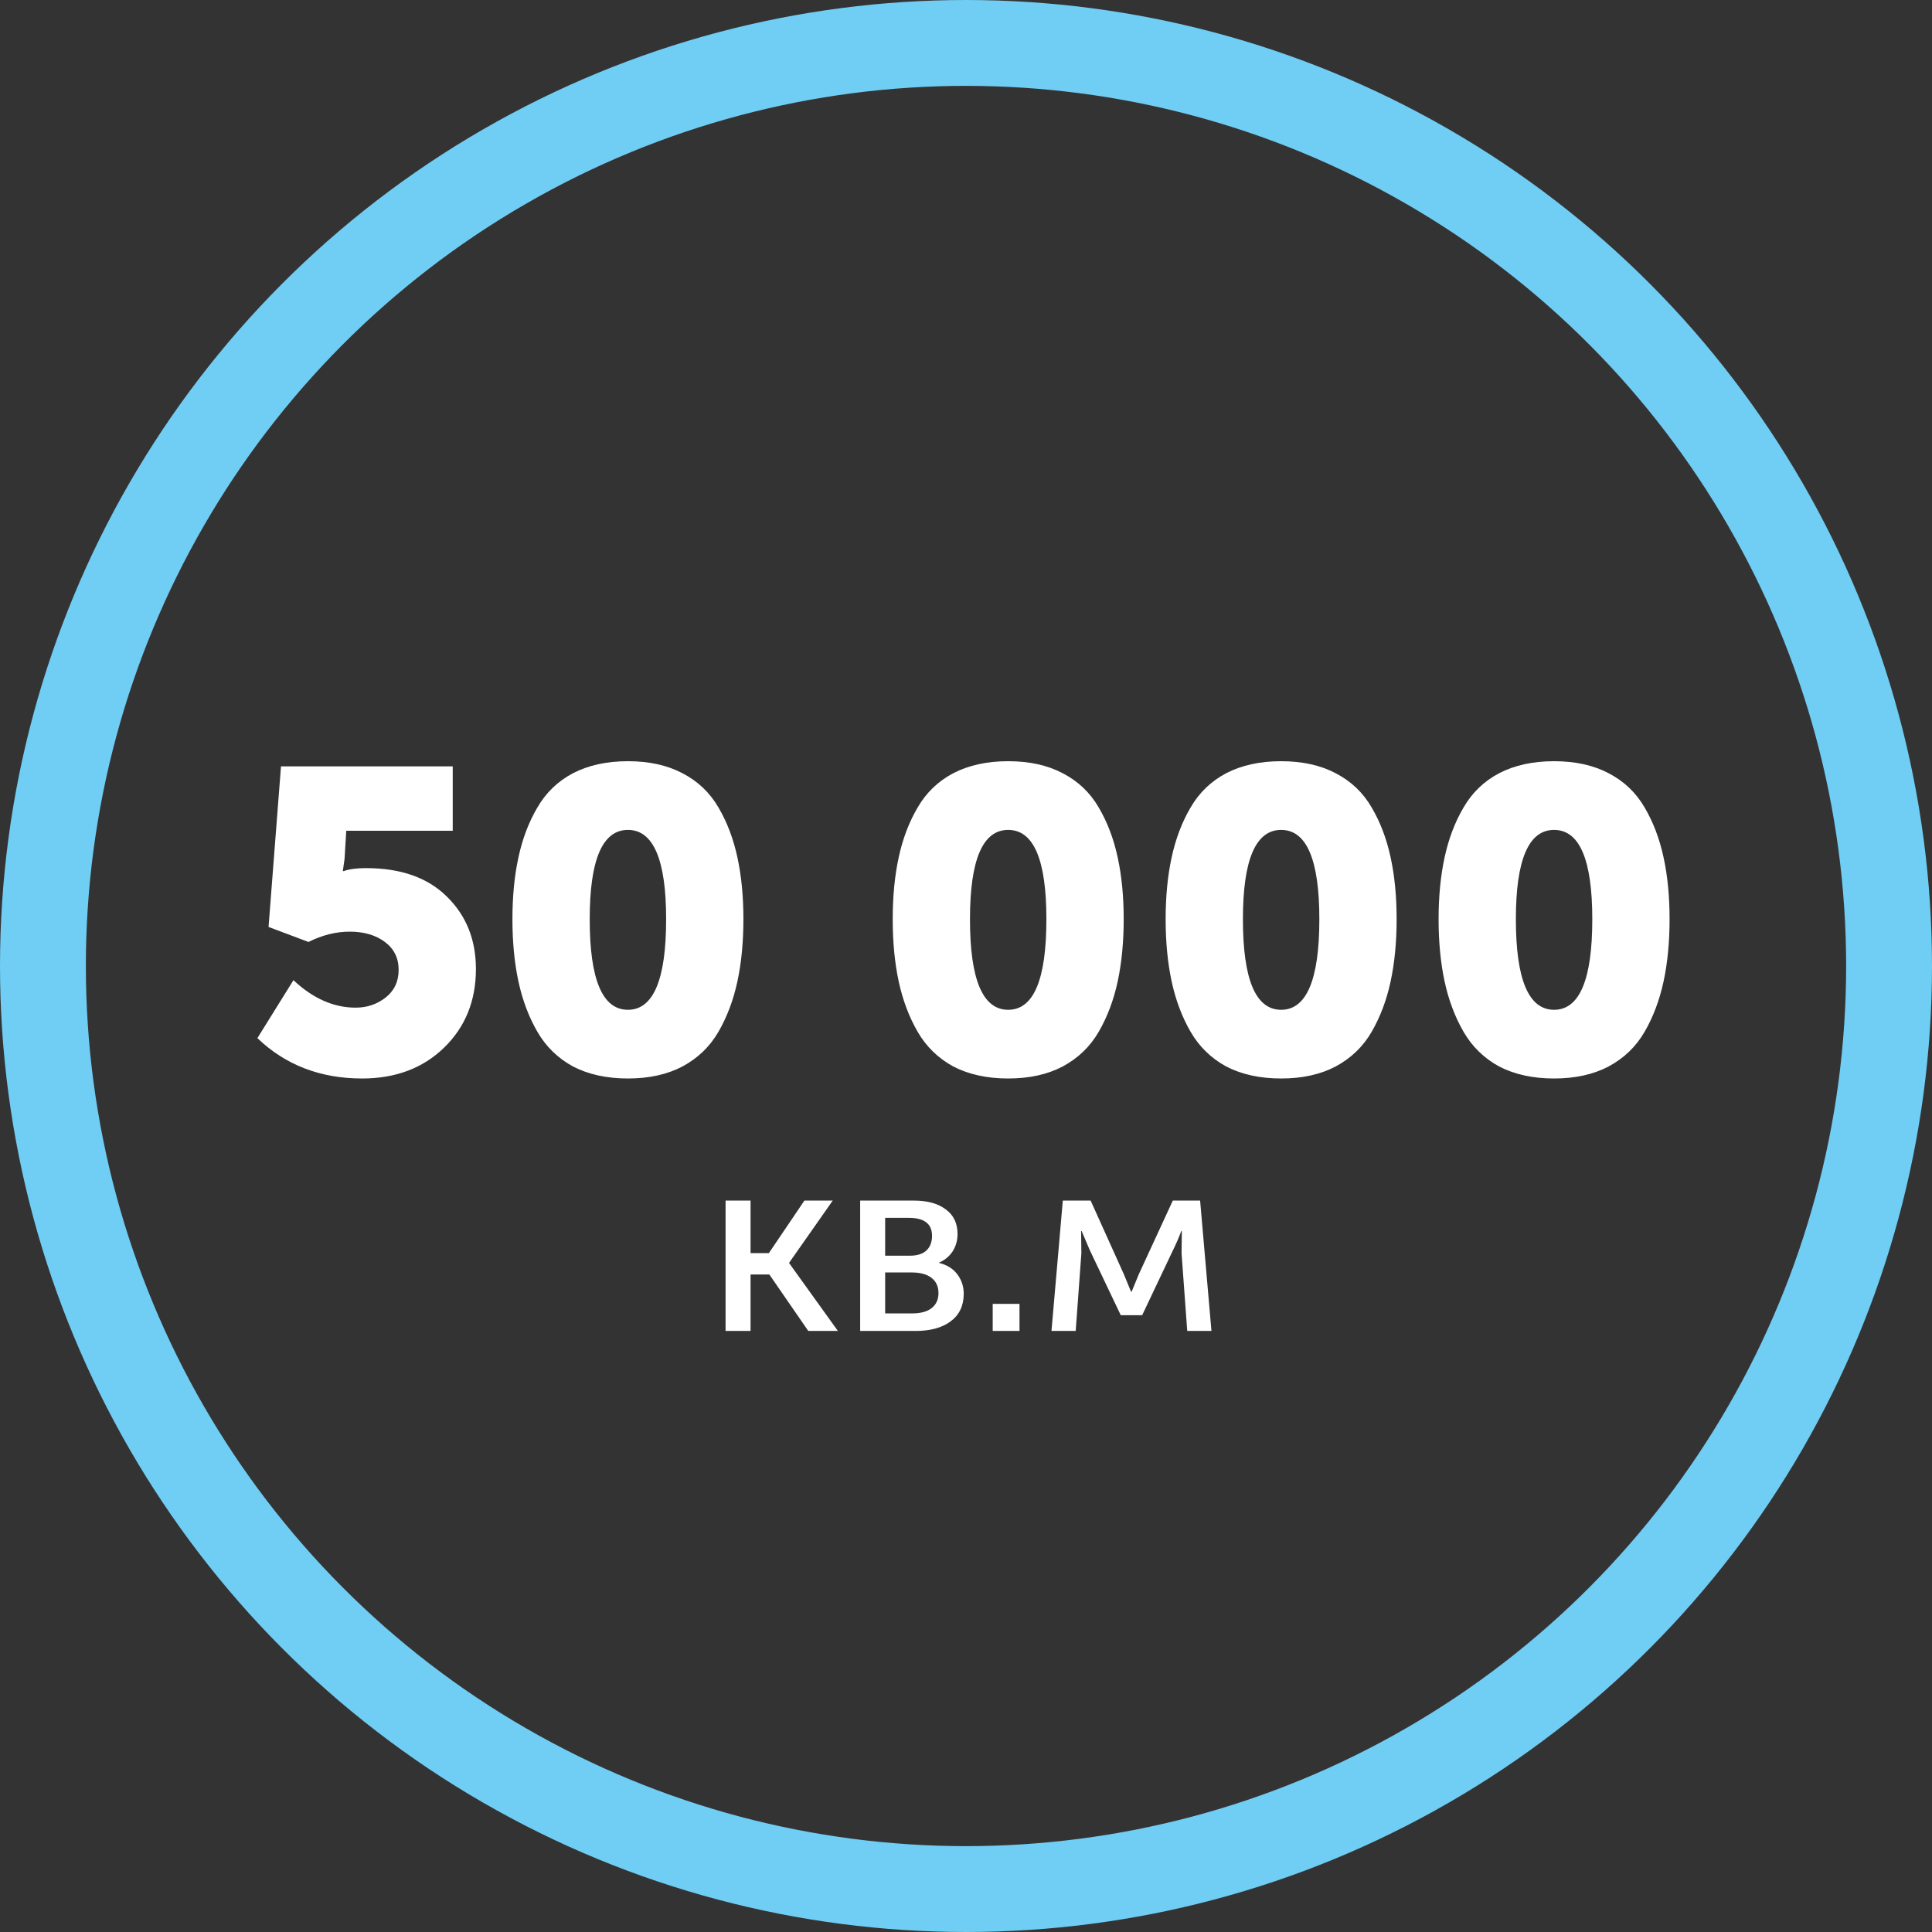 <?xml version="1.0" encoding="UTF-8"?> <svg xmlns="http://www.w3.org/2000/svg" width="90" height="90" viewBox="0 0 90 90" fill="none"><rect x="0" y="0" width="90" height="90" fill="#333333" stroke="none"/> <circle cx="45" cy="45" r="43" stroke="#70CDF4" stroke-width="4"></circle> <path d="M11.99 48.36L13.67 45.66C14.577 46.513 15.543 46.94 16.57 46.94C17.09 46.94 17.55 46.787 17.95 46.48C18.363 46.16 18.57 45.727 18.57 45.18C18.57 44.633 18.357 44.2 17.93 43.88C17.503 43.56 16.957 43.4 16.29 43.4C15.65 43.4 15.01 43.56 14.37 43.88L12.51 43.18L13.09 35.7H21.09V38.7H16.13L16.05 40.02L15.97 40.58H16.01C16.263 40.487 16.61 40.44 17.05 40.44C18.677 40.44 19.937 40.887 20.83 41.78C21.723 42.66 22.17 43.78 22.17 45.14C22.17 46.62 21.677 47.84 20.69 48.8C19.703 49.76 18.43 50.24 16.87 50.24C14.923 50.24 13.297 49.613 11.99 48.36ZM31.791 49.68C31.084 50.053 30.237 50.24 29.251 50.24C28.264 50.24 27.411 50.053 26.691 49.68C25.984 49.293 25.431 48.753 25.031 48.06C24.631 47.367 24.337 46.587 24.151 45.72C23.964 44.853 23.871 43.887 23.871 42.82C23.871 41.753 23.964 40.793 24.151 39.94C24.337 39.073 24.631 38.3 25.031 37.62C25.431 36.927 25.984 36.393 26.691 36.02C27.411 35.647 28.264 35.46 29.251 35.46C30.237 35.46 31.084 35.647 31.791 36.02C32.511 36.393 33.071 36.927 33.471 37.62C33.871 38.3 34.164 39.073 34.351 39.94C34.537 40.793 34.631 41.753 34.631 42.82C34.631 43.887 34.537 44.853 34.351 45.72C34.164 46.587 33.871 47.367 33.471 48.06C33.071 48.753 32.511 49.293 31.791 49.68ZM27.471 42.82C27.471 45.633 28.064 47.04 29.251 47.04C30.437 47.04 31.031 45.633 31.031 42.82C31.031 40.047 30.437 38.66 29.251 38.66C28.064 38.66 27.471 40.047 27.471 42.82ZM49.505 49.68C48.799 50.053 47.952 50.24 46.965 50.24C45.979 50.24 45.126 50.053 44.406 49.68C43.699 49.293 43.145 48.753 42.745 48.06C42.346 47.367 42.052 46.587 41.865 45.72C41.679 44.853 41.586 43.887 41.586 42.82C41.586 41.753 41.679 40.793 41.865 39.94C42.052 39.073 42.346 38.3 42.745 37.62C43.145 36.927 43.699 36.393 44.406 36.02C45.126 35.647 45.979 35.46 46.965 35.46C47.952 35.46 48.799 35.647 49.505 36.02C50.225 36.393 50.785 36.927 51.185 37.62C51.586 38.3 51.879 39.073 52.066 39.94C52.252 40.793 52.346 41.753 52.346 42.82C52.346 43.887 52.252 44.853 52.066 45.72C51.879 46.587 51.586 47.367 51.185 48.06C50.785 48.753 50.225 49.293 49.505 49.68ZM45.185 42.82C45.185 45.633 45.779 47.04 46.965 47.04C48.152 47.04 48.745 45.633 48.745 42.82C48.745 40.047 48.152 38.66 46.965 38.66C45.779 38.66 45.185 40.047 45.185 42.82ZM62.22 49.68C61.514 50.053 60.667 50.24 59.68 50.24C58.694 50.24 57.84 50.053 57.12 49.68C56.414 49.293 55.86 48.753 55.46 48.06C55.06 47.367 54.767 46.587 54.58 45.72C54.394 44.853 54.3 43.887 54.3 42.82C54.3 41.753 54.394 40.793 54.58 39.94C54.767 39.073 55.06 38.3 55.46 37.62C55.86 36.927 56.414 36.393 57.12 36.02C57.84 35.647 58.694 35.46 59.68 35.46C60.667 35.46 61.514 35.647 62.22 36.02C62.94 36.393 63.5 36.927 63.9 37.62C64.3 38.3 64.594 39.073 64.78 39.94C64.967 40.793 65.06 41.753 65.06 42.82C65.06 43.887 64.967 44.853 64.78 45.72C64.594 46.587 64.3 47.367 63.9 48.06C63.5 48.753 62.94 49.293 62.22 49.68ZM57.9 42.82C57.9 45.633 58.494 47.04 59.68 47.04C60.867 47.04 61.46 45.633 61.46 42.82C61.46 40.047 60.867 38.66 59.68 38.66C58.494 38.66 57.9 40.047 57.9 42.82ZM74.935 49.68C74.228 50.053 73.382 50.24 72.395 50.24C71.409 50.24 70.555 50.053 69.835 49.68C69.129 49.293 68.575 48.753 68.175 48.06C67.775 47.367 67.482 46.587 67.295 45.72C67.109 44.853 67.015 43.887 67.015 42.82C67.015 41.753 67.109 40.793 67.295 39.94C67.482 39.073 67.775 38.3 68.175 37.62C68.575 36.927 69.129 36.393 69.835 36.02C70.555 35.647 71.409 35.46 72.395 35.46C73.382 35.46 74.228 35.647 74.935 36.02C75.655 36.393 76.215 36.927 76.615 37.62C77.015 38.3 77.308 39.073 77.495 39.94C77.682 40.793 77.775 41.753 77.775 42.82C77.775 43.887 77.682 44.853 77.495 45.72C77.308 46.587 77.015 47.367 76.615 48.06C76.215 48.753 75.655 49.293 74.935 49.68ZM70.615 42.82C70.615 45.633 71.209 47.04 72.395 47.04C73.582 47.04 74.175 45.633 74.175 42.82C74.175 40.047 73.582 38.66 72.395 38.66C71.209 38.66 70.615 40.047 70.615 42.82ZM33.8 62V55.928H34.964V58.376H35.816L37.472 55.928H38.792L36.764 58.82V58.844L39.032 62H37.652L35.84 59.372H34.964V62H33.8ZM40.07 62V55.928H42.578C43.202 55.928 43.694 56.064 44.054 56.336C44.422 56.6 44.606 56.984 44.606 57.488C44.606 57.784 44.53 58.052 44.378 58.292C44.226 58.524 44.014 58.7 43.742 58.82V58.832C44.11 58.92 44.394 59.096 44.594 59.36C44.794 59.624 44.894 59.928 44.894 60.272C44.894 60.824 44.69 61.252 44.282 61.556C43.882 61.852 43.342 62 42.662 62H40.07ZM41.234 58.496H42.374C42.718 58.496 42.978 58.416 43.154 58.256C43.33 58.088 43.418 57.86 43.418 57.572C43.418 57.012 43.058 56.732 42.338 56.732H41.234V58.496ZM41.234 61.184H42.482C42.89 61.184 43.198 61.1 43.406 60.932C43.614 60.764 43.718 60.532 43.718 60.236C43.718 59.932 43.61 59.696 43.394 59.528C43.178 59.36 42.87 59.276 42.47 59.276H41.234V61.184ZM46.244 62V60.74H47.492V62H46.244ZM48.982 62L49.51 55.928H50.806L52.354 59.36L52.69 60.176H52.714C52.834 59.88 52.946 59.608 53.05 59.36L54.634 55.928H55.906L56.434 62H55.306L55.042 58.388L55.054 57.344H55.03C54.926 57.624 54.798 57.92 54.646 58.232L53.206 61.268H52.21L50.77 58.244L50.386 57.344H50.362L50.374 58.388L50.11 62H48.982Z" fill="white"></path> </svg> 